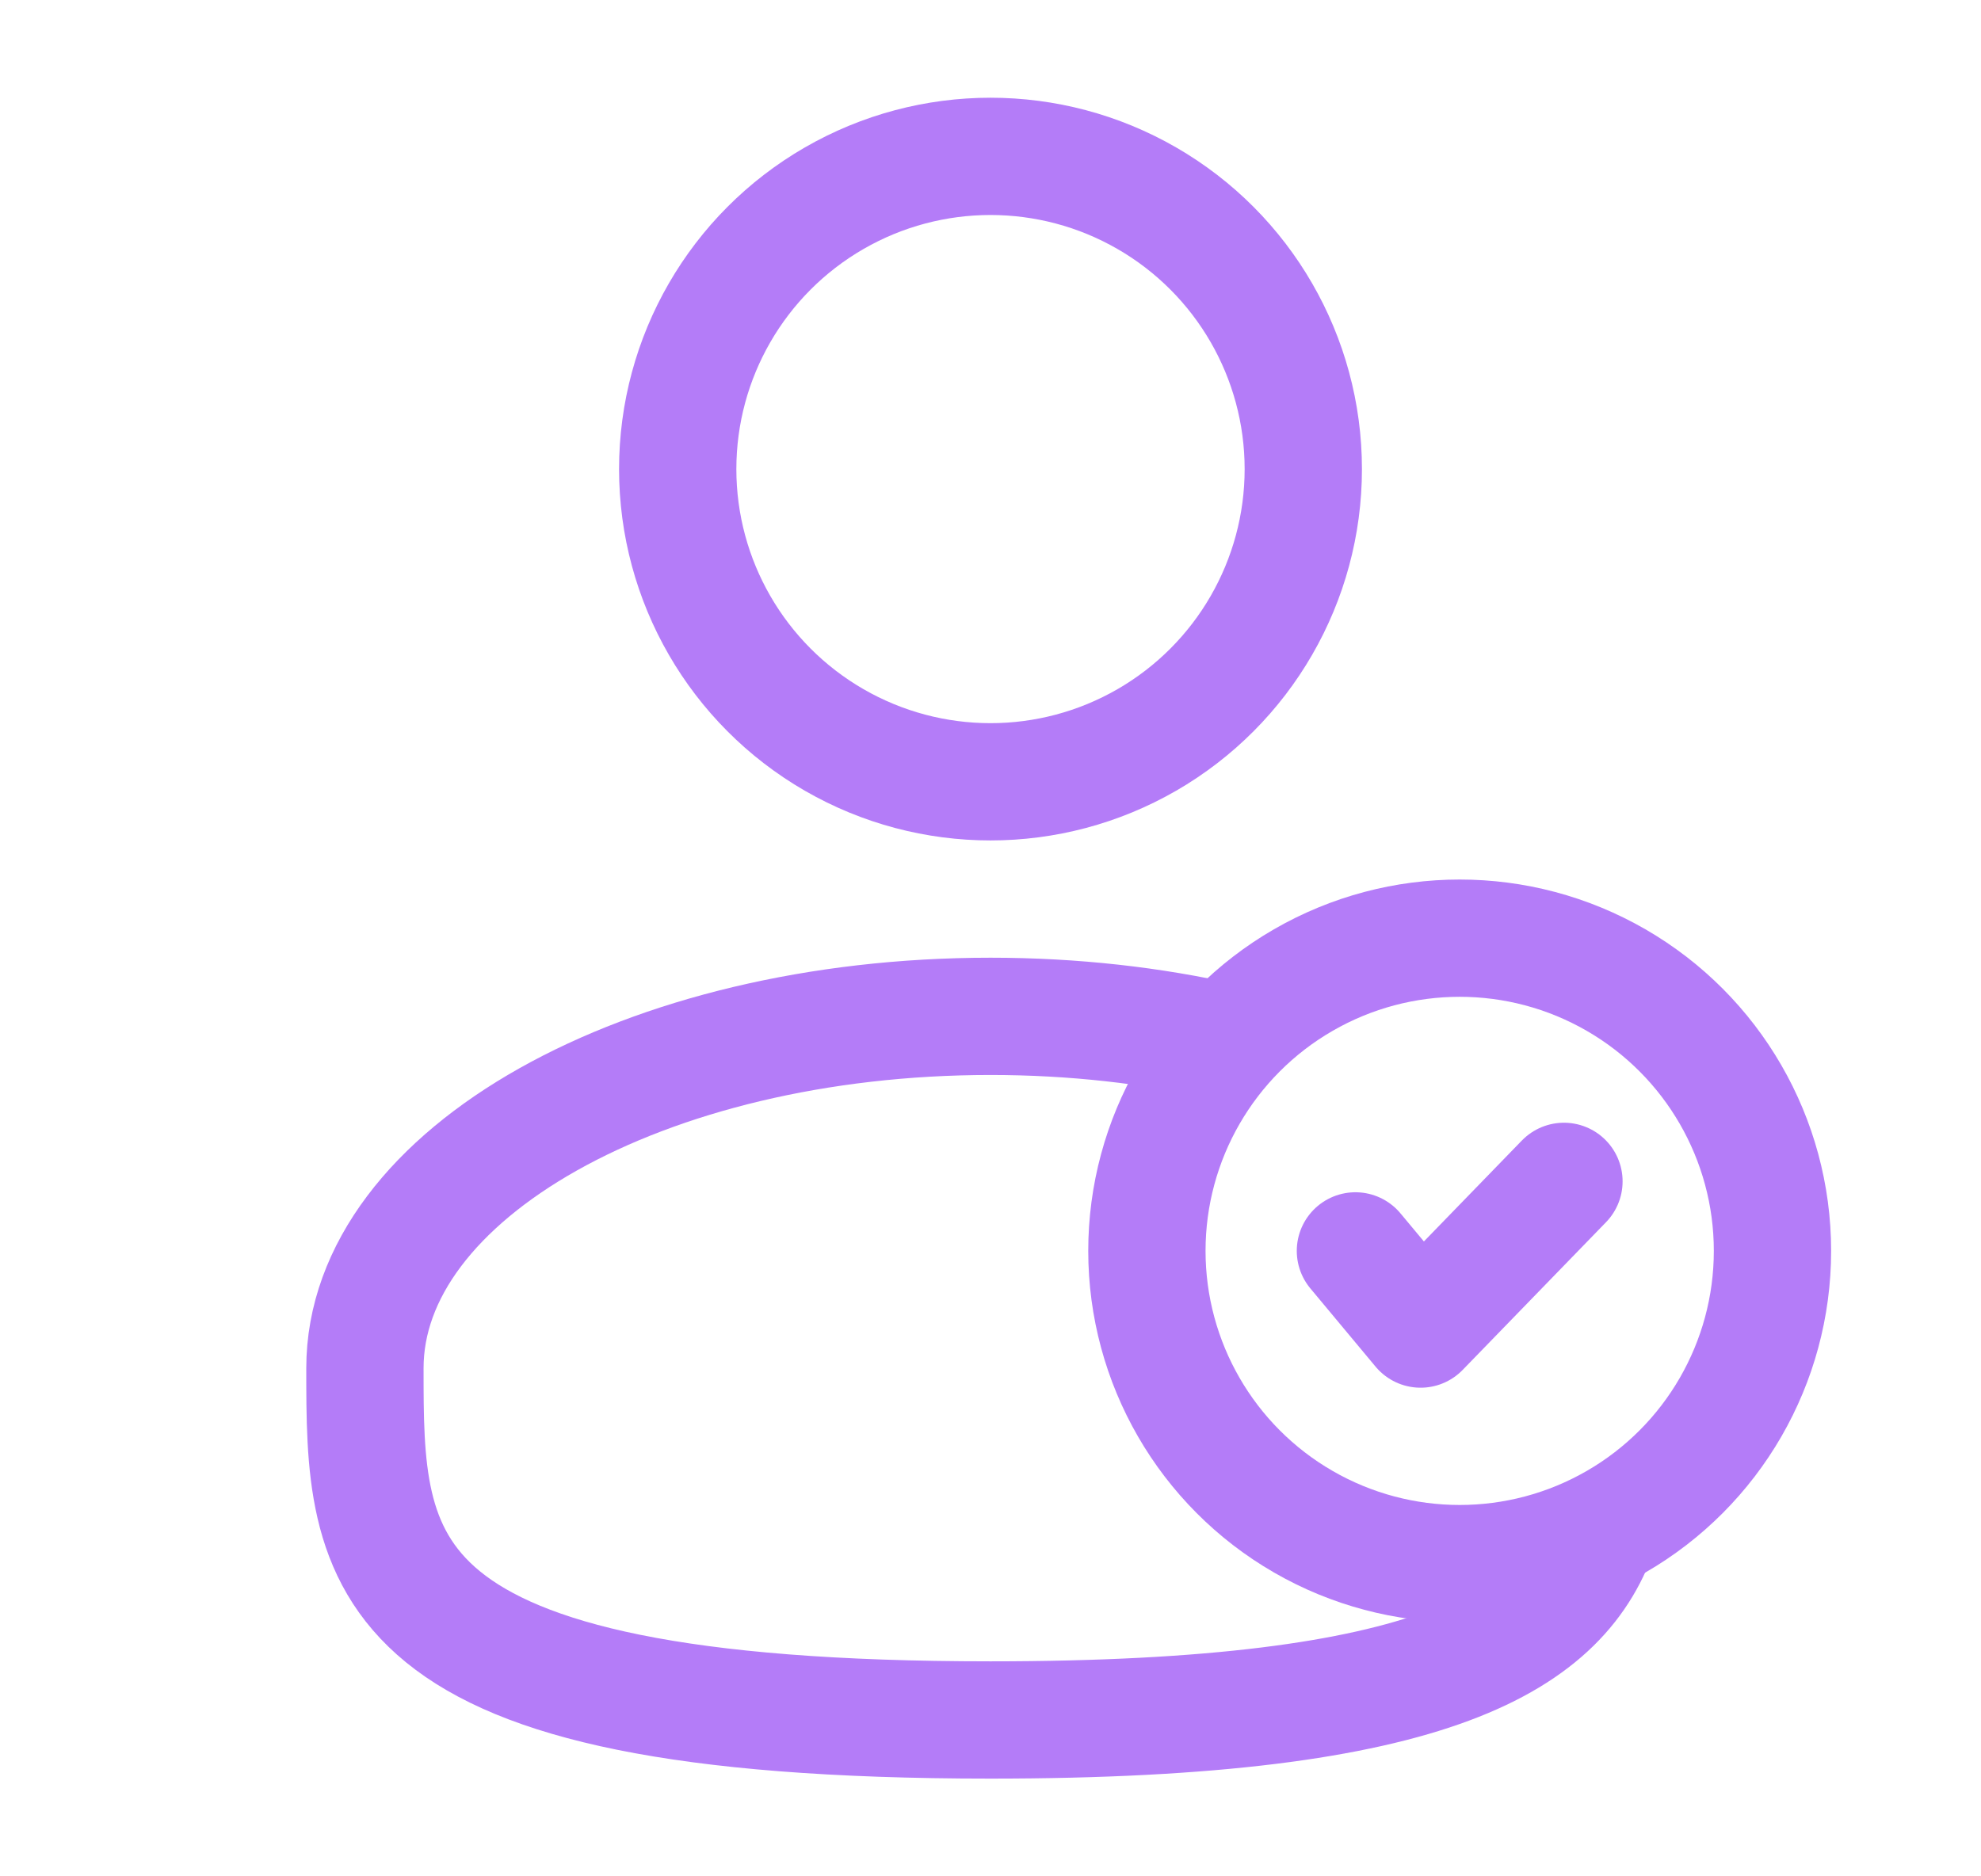 <svg xmlns="http://www.w3.org/2000/svg" width="19" height="18" viewBox="0 0 19 18" fill="none"><circle cx="9.5" cy="4.5" r="3" stroke="#B47CF8" stroke-width="1.125"></circle><circle cx="14" cy="12" r="3" stroke="#B47CF8" stroke-width="1.125"></circle><path d="M13 12L13.625 12.75L15 11.333" stroke="#B47CF8" stroke-width="1.125" stroke-linecap="round" stroke-linejoin="round"></path><path d="M11.75 9.995C11.055 9.837 10.296 9.75 9.5 9.75C6.186 9.75 3.5 11.261 3.5 13.125C3.5 14.989 3.5 16.5 9.5 16.5C13.766 16.5 14.999 15.736 15.355 14.625" stroke="#B47CF8" stroke-width="1.125"></path></svg>